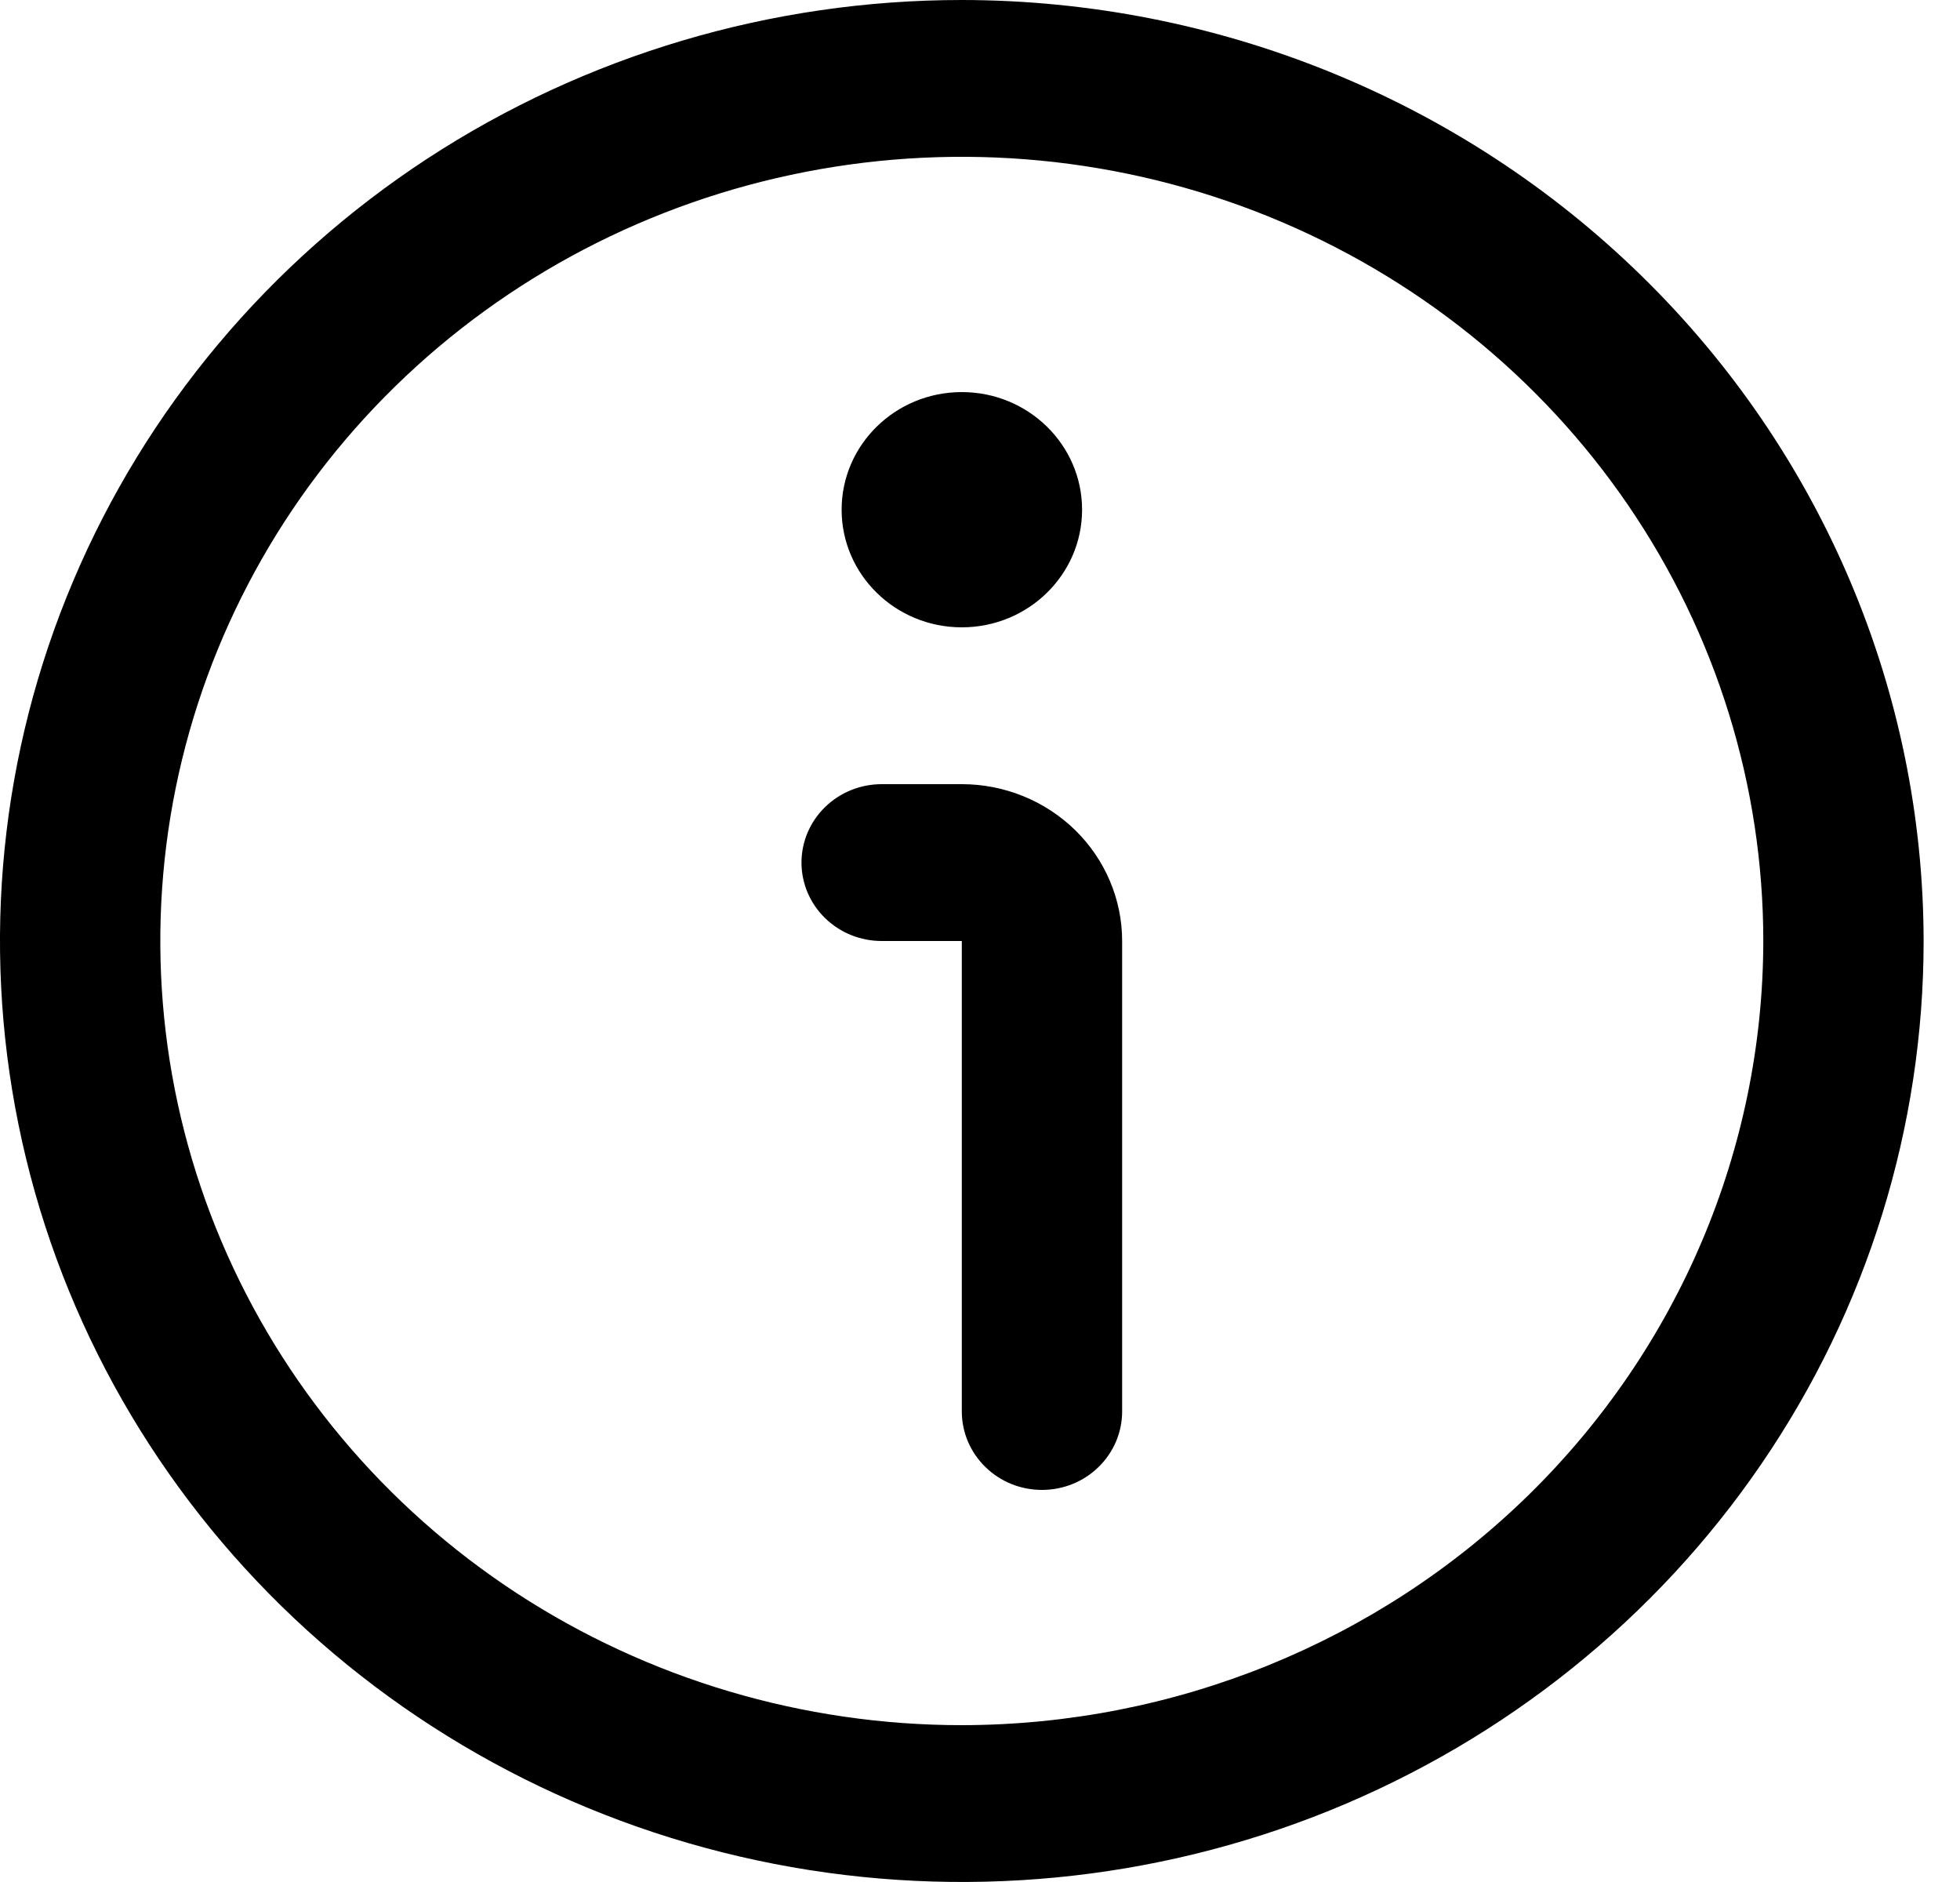 <svg width="25" height="24" viewBox="0 0 25 24" fill="none" xmlns="http://www.w3.org/2000/svg">
<path fill-rule="evenodd" clip-rule="evenodd" d="M12.268 0C9.842 0 7.47 0.704 5.452 2.022C3.435 3.341 1.862 5.215 0.934 7.408C0.005 9.601 -0.238 12.013 0.236 14.341C0.709 16.669 1.878 18.807 3.593 20.485C5.309 22.163 7.495 23.306 9.875 23.769C12.254 24.232 14.721 23.995 16.963 23.087C19.204 22.178 21.12 20.64 22.468 18.667C23.817 16.694 24.536 14.373 24.536 12C24.532 8.818 23.239 5.768 20.939 3.519C18.639 1.269 15.521 0.003 12.268 0ZM12.268 22C10.246 22 8.269 21.413 6.588 20.315C4.907 19.216 3.597 17.654 2.823 15.827C2.049 14 1.847 11.989 2.241 10.049C2.636 8.109 3.609 6.327 5.039 4.929C6.469 3.53 8.29 2.578 10.274 2.192C12.257 1.806 14.312 2.004 16.18 2.761C18.048 3.518 19.645 4.8 20.768 6.444C21.892 8.089 22.491 10.022 22.491 12C22.488 14.651 21.41 17.193 19.494 19.068C17.577 20.943 14.979 21.997 12.268 22ZM12.268 10H11.246C10.975 10 10.715 10.105 10.523 10.293C10.331 10.48 10.223 10.735 10.223 11C10.223 11.265 10.331 11.52 10.523 11.707C10.715 11.895 10.975 12 11.246 12H12.268V18C12.268 18.265 12.376 18.52 12.568 18.707C12.759 18.895 13.019 19 13.29 19C13.562 19 13.822 18.895 14.013 18.707C14.205 18.52 14.313 18.265 14.313 18V12C14.313 11.47 14.097 10.961 13.714 10.586C13.33 10.211 12.81 10 12.268 10ZM13.802 6.5C13.802 7.328 13.115 8 12.268 8C11.421 8 10.735 7.328 10.735 6.5C10.735 5.672 11.421 5 12.268 5C13.115 5 13.802 5.672 13.802 6.5Z" fill="black"/>
</svg>
